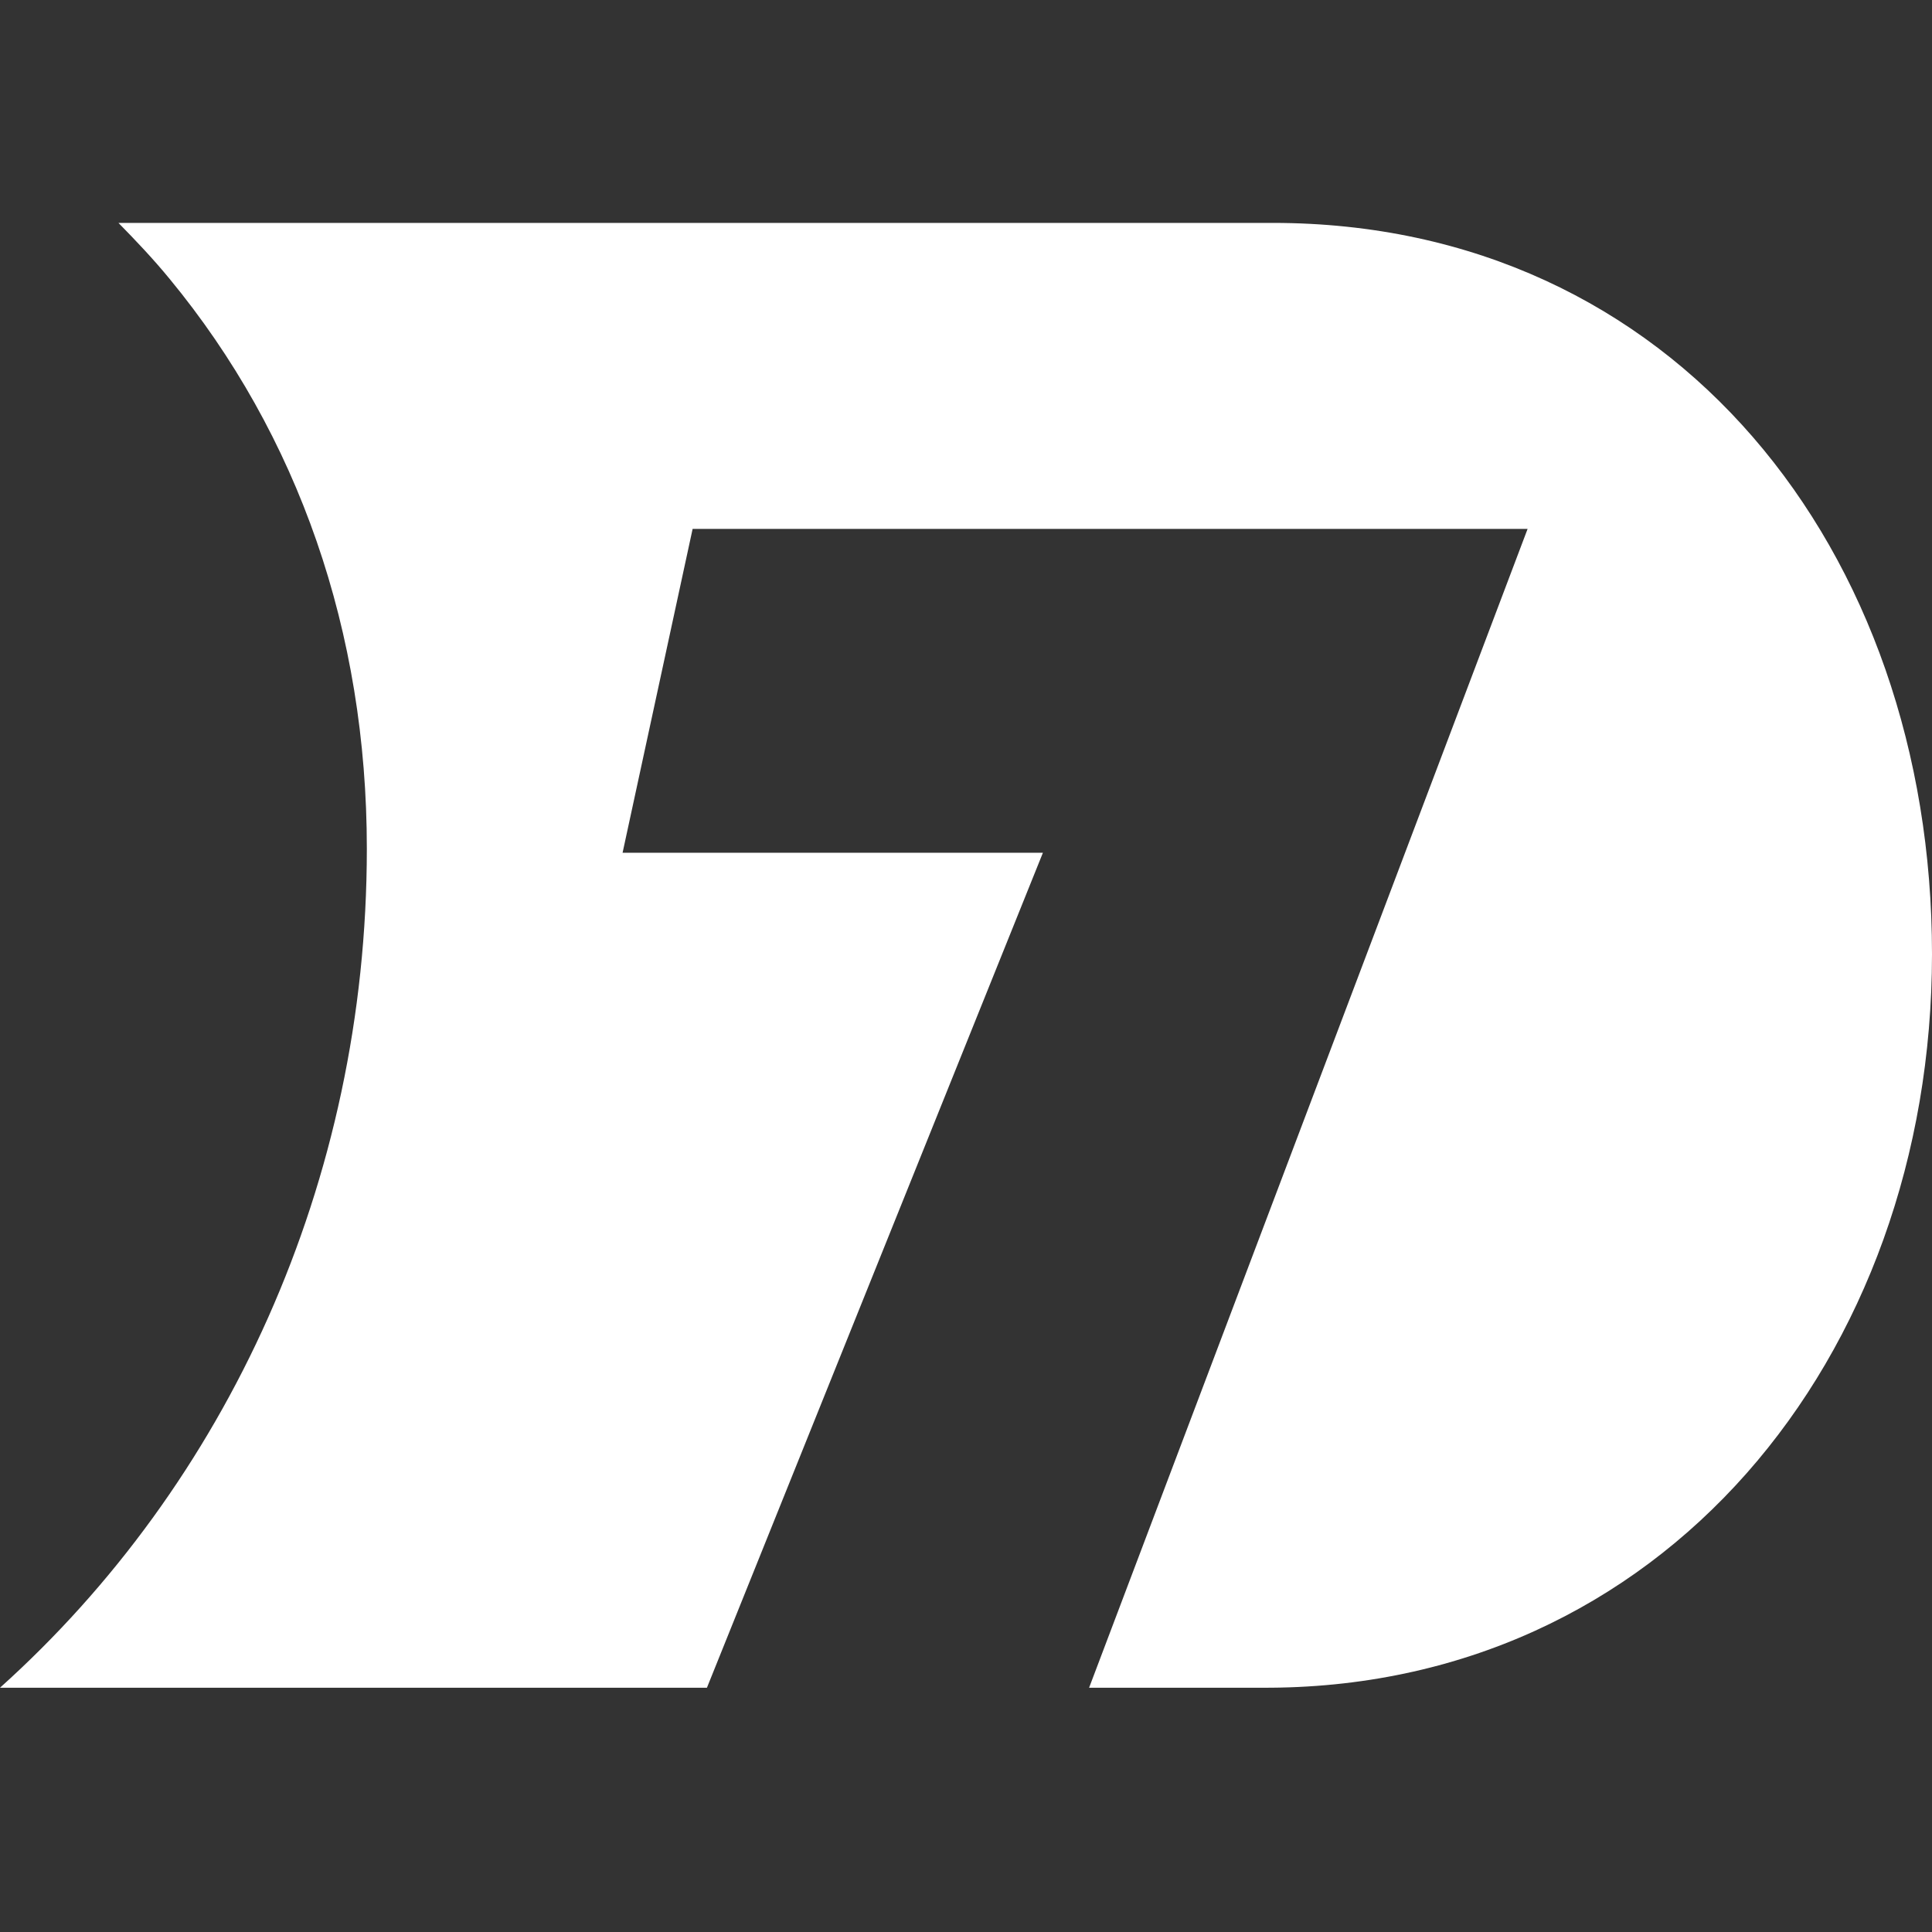 <svg fill="none" height="32" viewBox="0 0 32 32" width="32" xmlns="http://www.w3.org/2000/svg"><rect x="0" y="0" width="32" height="32" fill="#333333" stroke="none"/><path d="m21.087 3.692h-19.125c.29.295.58.601.844.923 2.141 2.595 3.27 5.855 3.27 9.441 0 5.538-2.331 10.533-6.076 13.898h11.709l5.565-13.83h-6.962l1.16-5.364h13.83l-7.263 19.194h2.848c6.63.042 11.113-5.464 11.113-12.152 0-6.688-4.272-12.11-10.918-12.11" fill="#fff"/></svg>